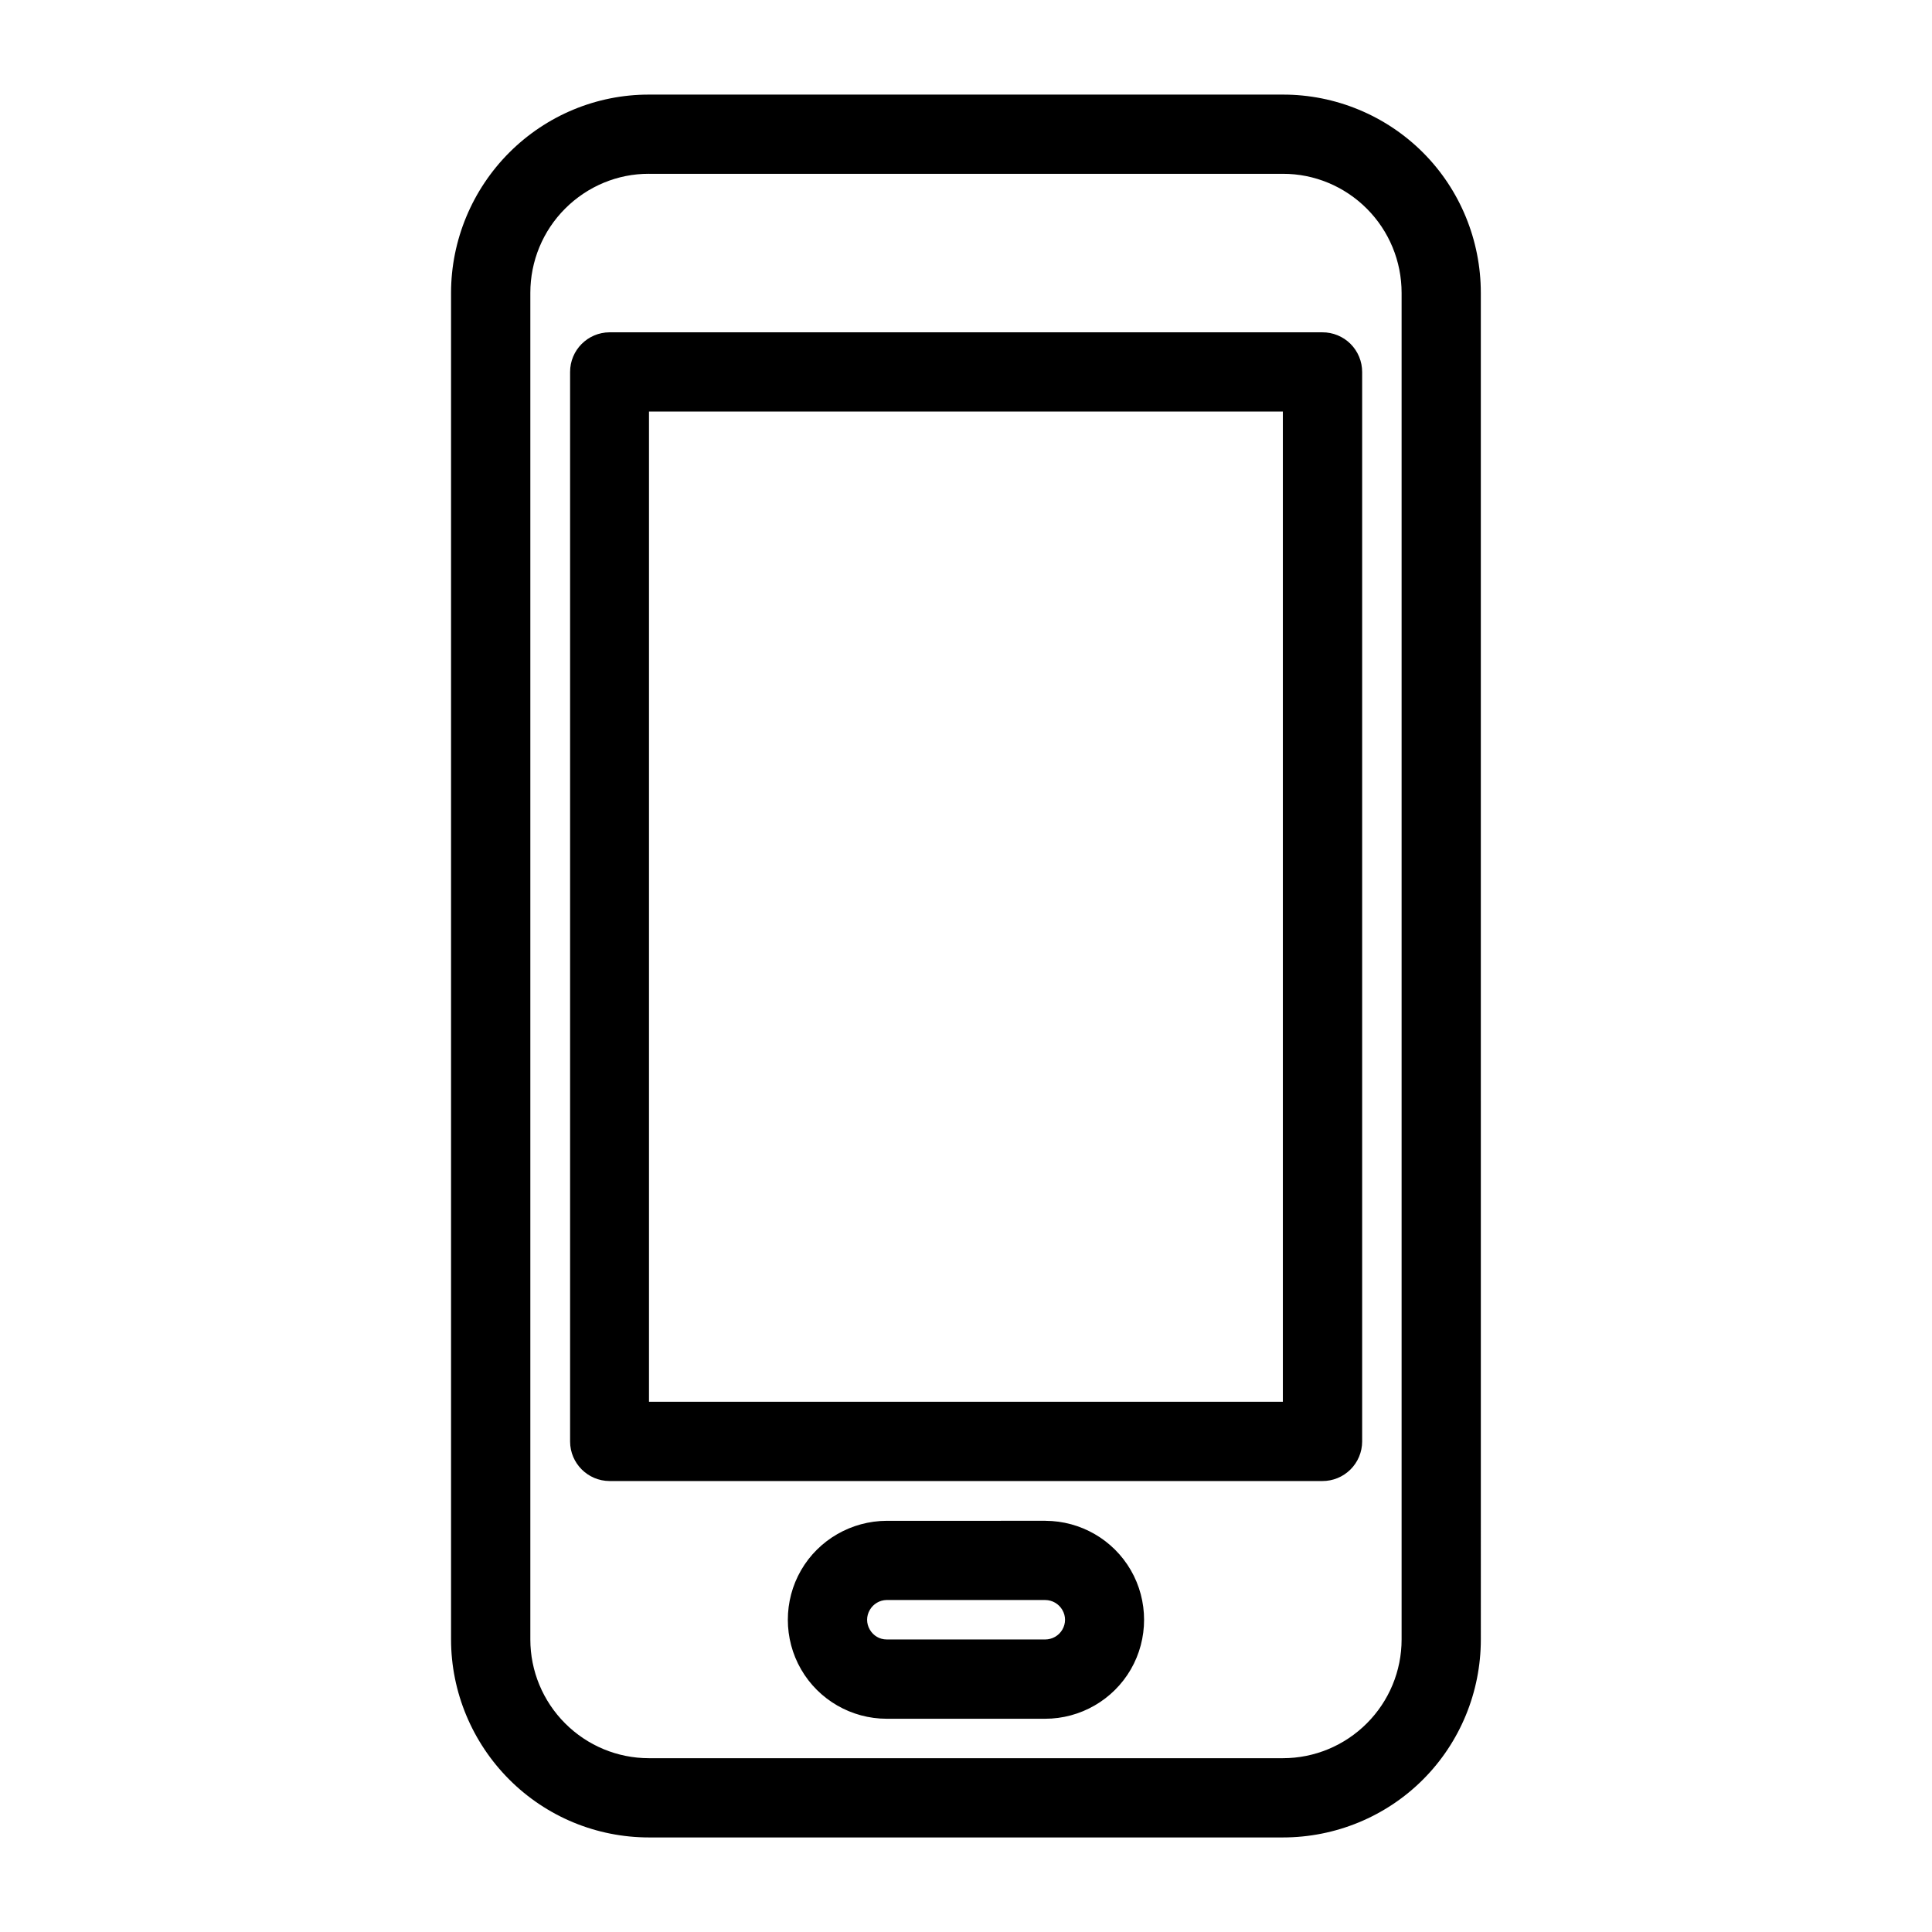<?xml version="1.0" encoding="UTF-8"?>
<!-- Uploaded to: ICON Repo, www.iconrepo.com, Generator: ICON Repo Mixer Tools -->
<svg fill="#000000" width="800px" height="800px" version="1.1" viewBox="144 144 512 512" xmlns="http://www.w3.org/2000/svg">
 <path d="m315.99 169.07c-13.91-0.027-27.199 5.531-37.023 15.352-9.836 9.84-15.434 23.246-15.434 37.188v356.87c0 13.914 5.598 27.285 15.438 37.125s23.109 15.336 37.023 15.336h167.98c13.914 0 27.285-5.496 37.125-15.336s15.336-23.211 15.336-37.125l-0.004-356.87c0-13.941-5.496-27.348-15.332-37.188-9.824-9.82-23.219-15.379-37.129-15.352zm0 20.992h167.98c8.332-0.027 16.336 3.316 22.242 9.227 5.906 5.906 9.227 13.922 9.227 22.324v356.86c0 8.355-3.316 16.336-9.227 22.242-5.906 5.906-13.887 9.227-22.242 9.227h-167.98c-8.355 0-16.312-3.316-22.223-9.227-5.906-5.91-9.223-13.887-9.223-22.242v-356.87c0-8.402 3.316-16.418 9.227-22.324 5.906-5.906 13.887-9.254 22.219-9.223zm-10.453 42.004c-5.797 0.023-10.477 4.738-10.457 10.535v283.43c0.023 5.766 4.691 10.434 10.457 10.457h188.89c2.785 0.016 5.465-1.078 7.445-3.039 1.98-1.961 3.102-4.629 3.113-7.418v-283.43c0.008-2.801-1.102-5.488-3.082-7.469-1.984-1.98-4.676-3.082-7.477-3.066zm10.453 20.992h167.98v262.42h-167.98zm62.996 293.97c-9.324 0.035-18.02 5.004-22.695 13.098-4.676 8.098-4.676 18.164 0 26.262 4.676 8.102 13.348 13.098 22.695 13.098h41.984c9.352 0 18.039-5.004 22.715-13.098 4.676-8.098 4.676-18.164 0-26.262-4.676-8.098-13.309-13.062-22.633-13.098v-0.004h-0.062zm0 20.992h41.984c1.91 0.008 3.629 1.016 4.57 2.644 0.941 1.629 0.941 3.555 0 5.188-0.941 1.629-2.688 2.625-4.57 2.625l-41.984-0.004c-1.887 0-3.547-0.992-4.488-2.625-0.941-1.629-0.941-3.555 0-5.188 0.93-1.609 2.609-2.613 4.488-2.644z"/>
</svg>
